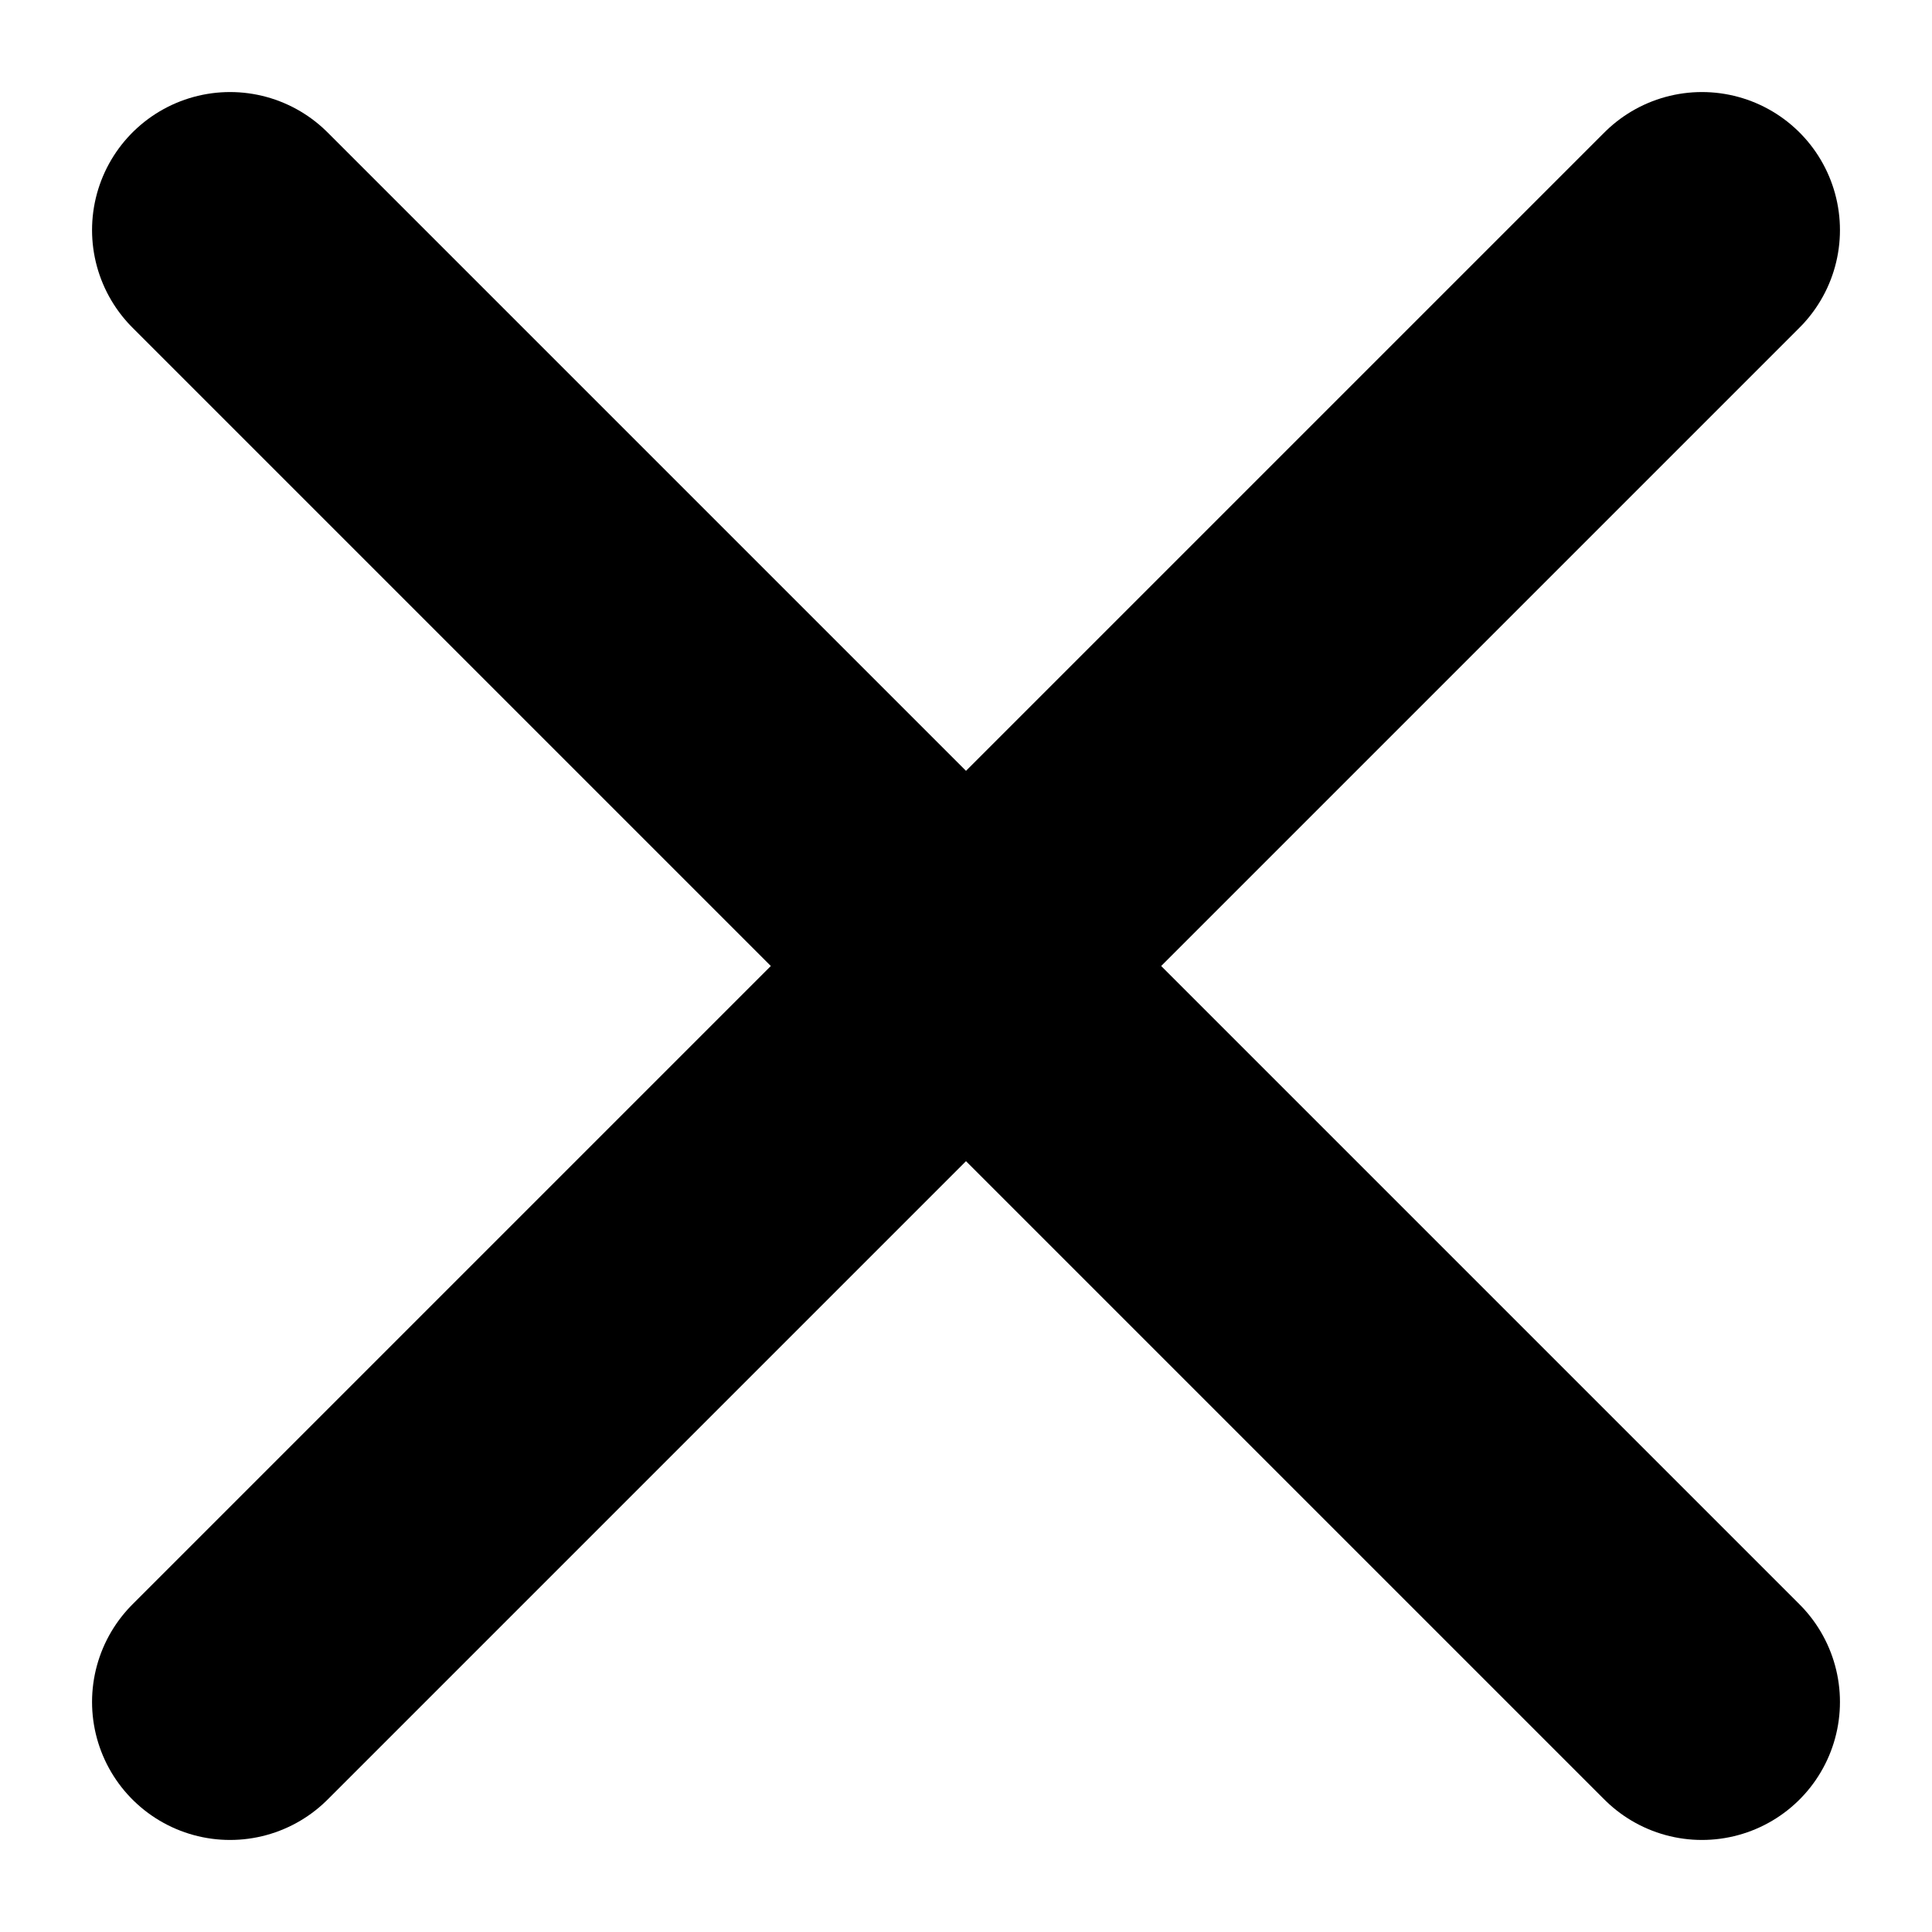 <svg width="14" height="14" viewBox="0 0 14 14" fill="none" xmlns="http://www.w3.org/2000/svg">
<path d="M12.333 12.333L1.667 1.667M12.333 1.667L1.667 12.333" stroke="black" stroke-width="2" stroke-linecap="round" stroke-linejoin="round"/>
</svg>
